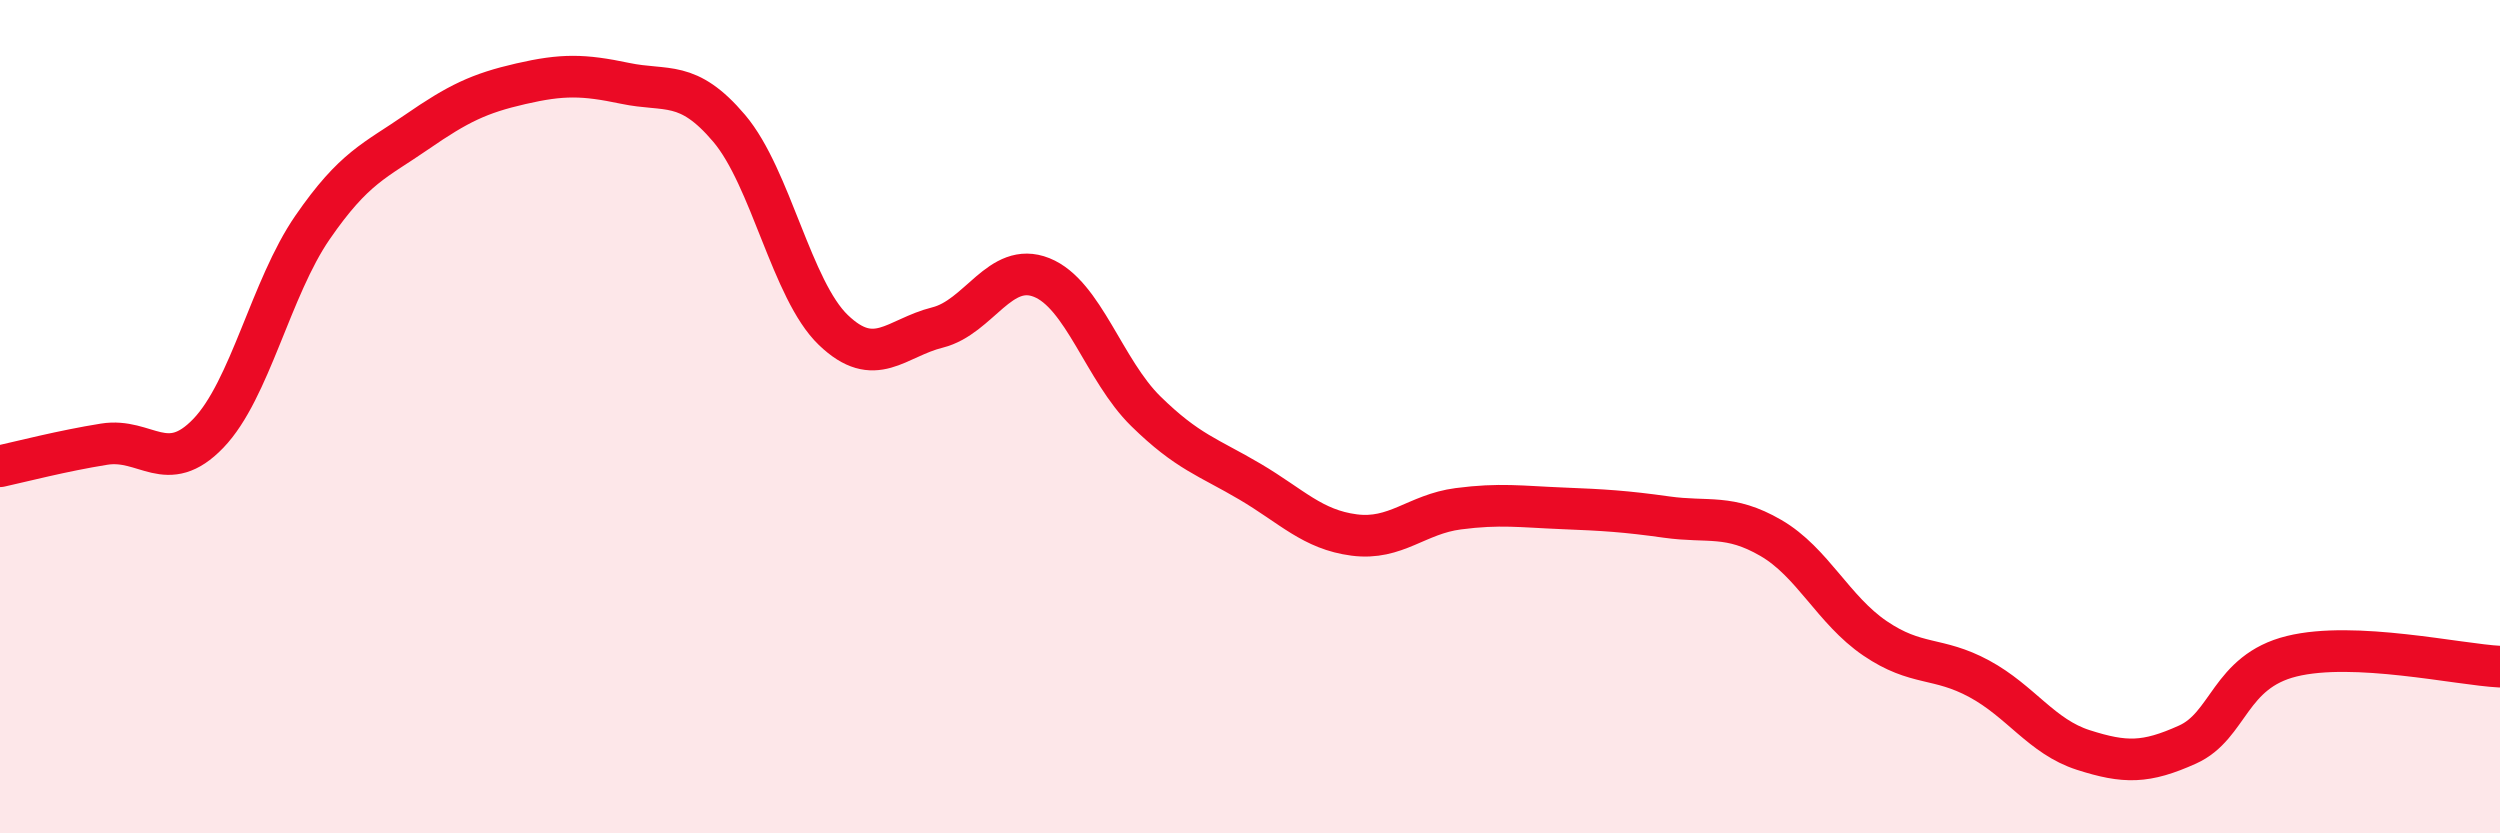 
    <svg width="60" height="20" viewBox="0 0 60 20" xmlns="http://www.w3.org/2000/svg">
      <path
        d="M 0,11.19 C 0.5,11.08 1.5,10.82 2.5,10.66 C 3.5,10.5 4,11.44 5,10.4 C 6,9.36 6.5,6.91 7.5,5.46 C 8.5,4.01 9,3.86 10,3.17 C 11,2.48 11.5,2.24 12.5,2.01 C 13.5,1.78 14,1.79 15,2 C 16,2.21 16.5,1.9 17.5,3.08 C 18.5,4.26 19,6.96 20,7.92 C 21,8.88 21.5,8.11 22.5,7.86 C 23.5,7.61 24,6.26 25,6.66 C 26,7.06 26.5,8.89 27.5,9.87 C 28.5,10.85 29,10.97 30,11.56 C 31,12.15 31.5,12.71 32.5,12.84 C 33.5,12.97 34,12.34 35,12.21 C 36,12.08 36.5,12.16 37.5,12.2 C 38.5,12.24 39,12.27 40,12.41 C 41,12.55 41.5,12.33 42.5,12.91 C 43.5,13.49 44,14.64 45,15.32 C 46,16 46.5,15.75 47.5,16.29 C 48.5,16.83 49,17.68 50,18 C 51,18.32 51.5,18.32 52.5,17.87 C 53.5,17.42 53.5,16.12 55,15.75 C 56.5,15.38 59,15.95 60,16L60 20L0 20Z"
        fill="#EB0A25"
        opacity="0.1"
        stroke-linecap="round"
        stroke-linejoin="round"
      />
      <path
        d="M 0,11.19 C 0.5,11.08 1.5,10.82 2.5,10.66 C 3.5,10.5 4,11.44 5,10.4 C 6,9.36 6.5,6.91 7.5,5.46 C 8.5,4.01 9,3.86 10,3.17 C 11,2.48 11.5,2.24 12.5,2.01 C 13.5,1.78 14,1.79 15,2 C 16,2.21 16.5,1.9 17.5,3.08 C 18.5,4.26 19,6.96 20,7.92 C 21,8.88 21.5,8.11 22.5,7.86 C 23.5,7.61 24,6.26 25,6.66 C 26,7.06 26.5,8.89 27.5,9.87 C 28.5,10.85 29,10.97 30,11.56 C 31,12.15 31.5,12.71 32.5,12.84 C 33.5,12.97 34,12.34 35,12.21 C 36,12.08 36.5,12.16 37.5,12.2 C 38.5,12.24 39,12.27 40,12.41 C 41,12.55 41.5,12.33 42.5,12.91 C 43.5,13.49 44,14.64 45,15.32 C 46,16 46.5,15.75 47.5,16.29 C 48.5,16.83 49,17.68 50,18 C 51,18.32 51.5,18.32 52.5,17.87 C 53.5,17.42 53.5,16.12 55,15.75 C 56.5,15.38 59,15.95 60,16"
        stroke="#EB0A25"
        stroke-width="1"
        fill="none"
        stroke-linecap="round"
        stroke-linejoin="round"
      />
    </svg>
  